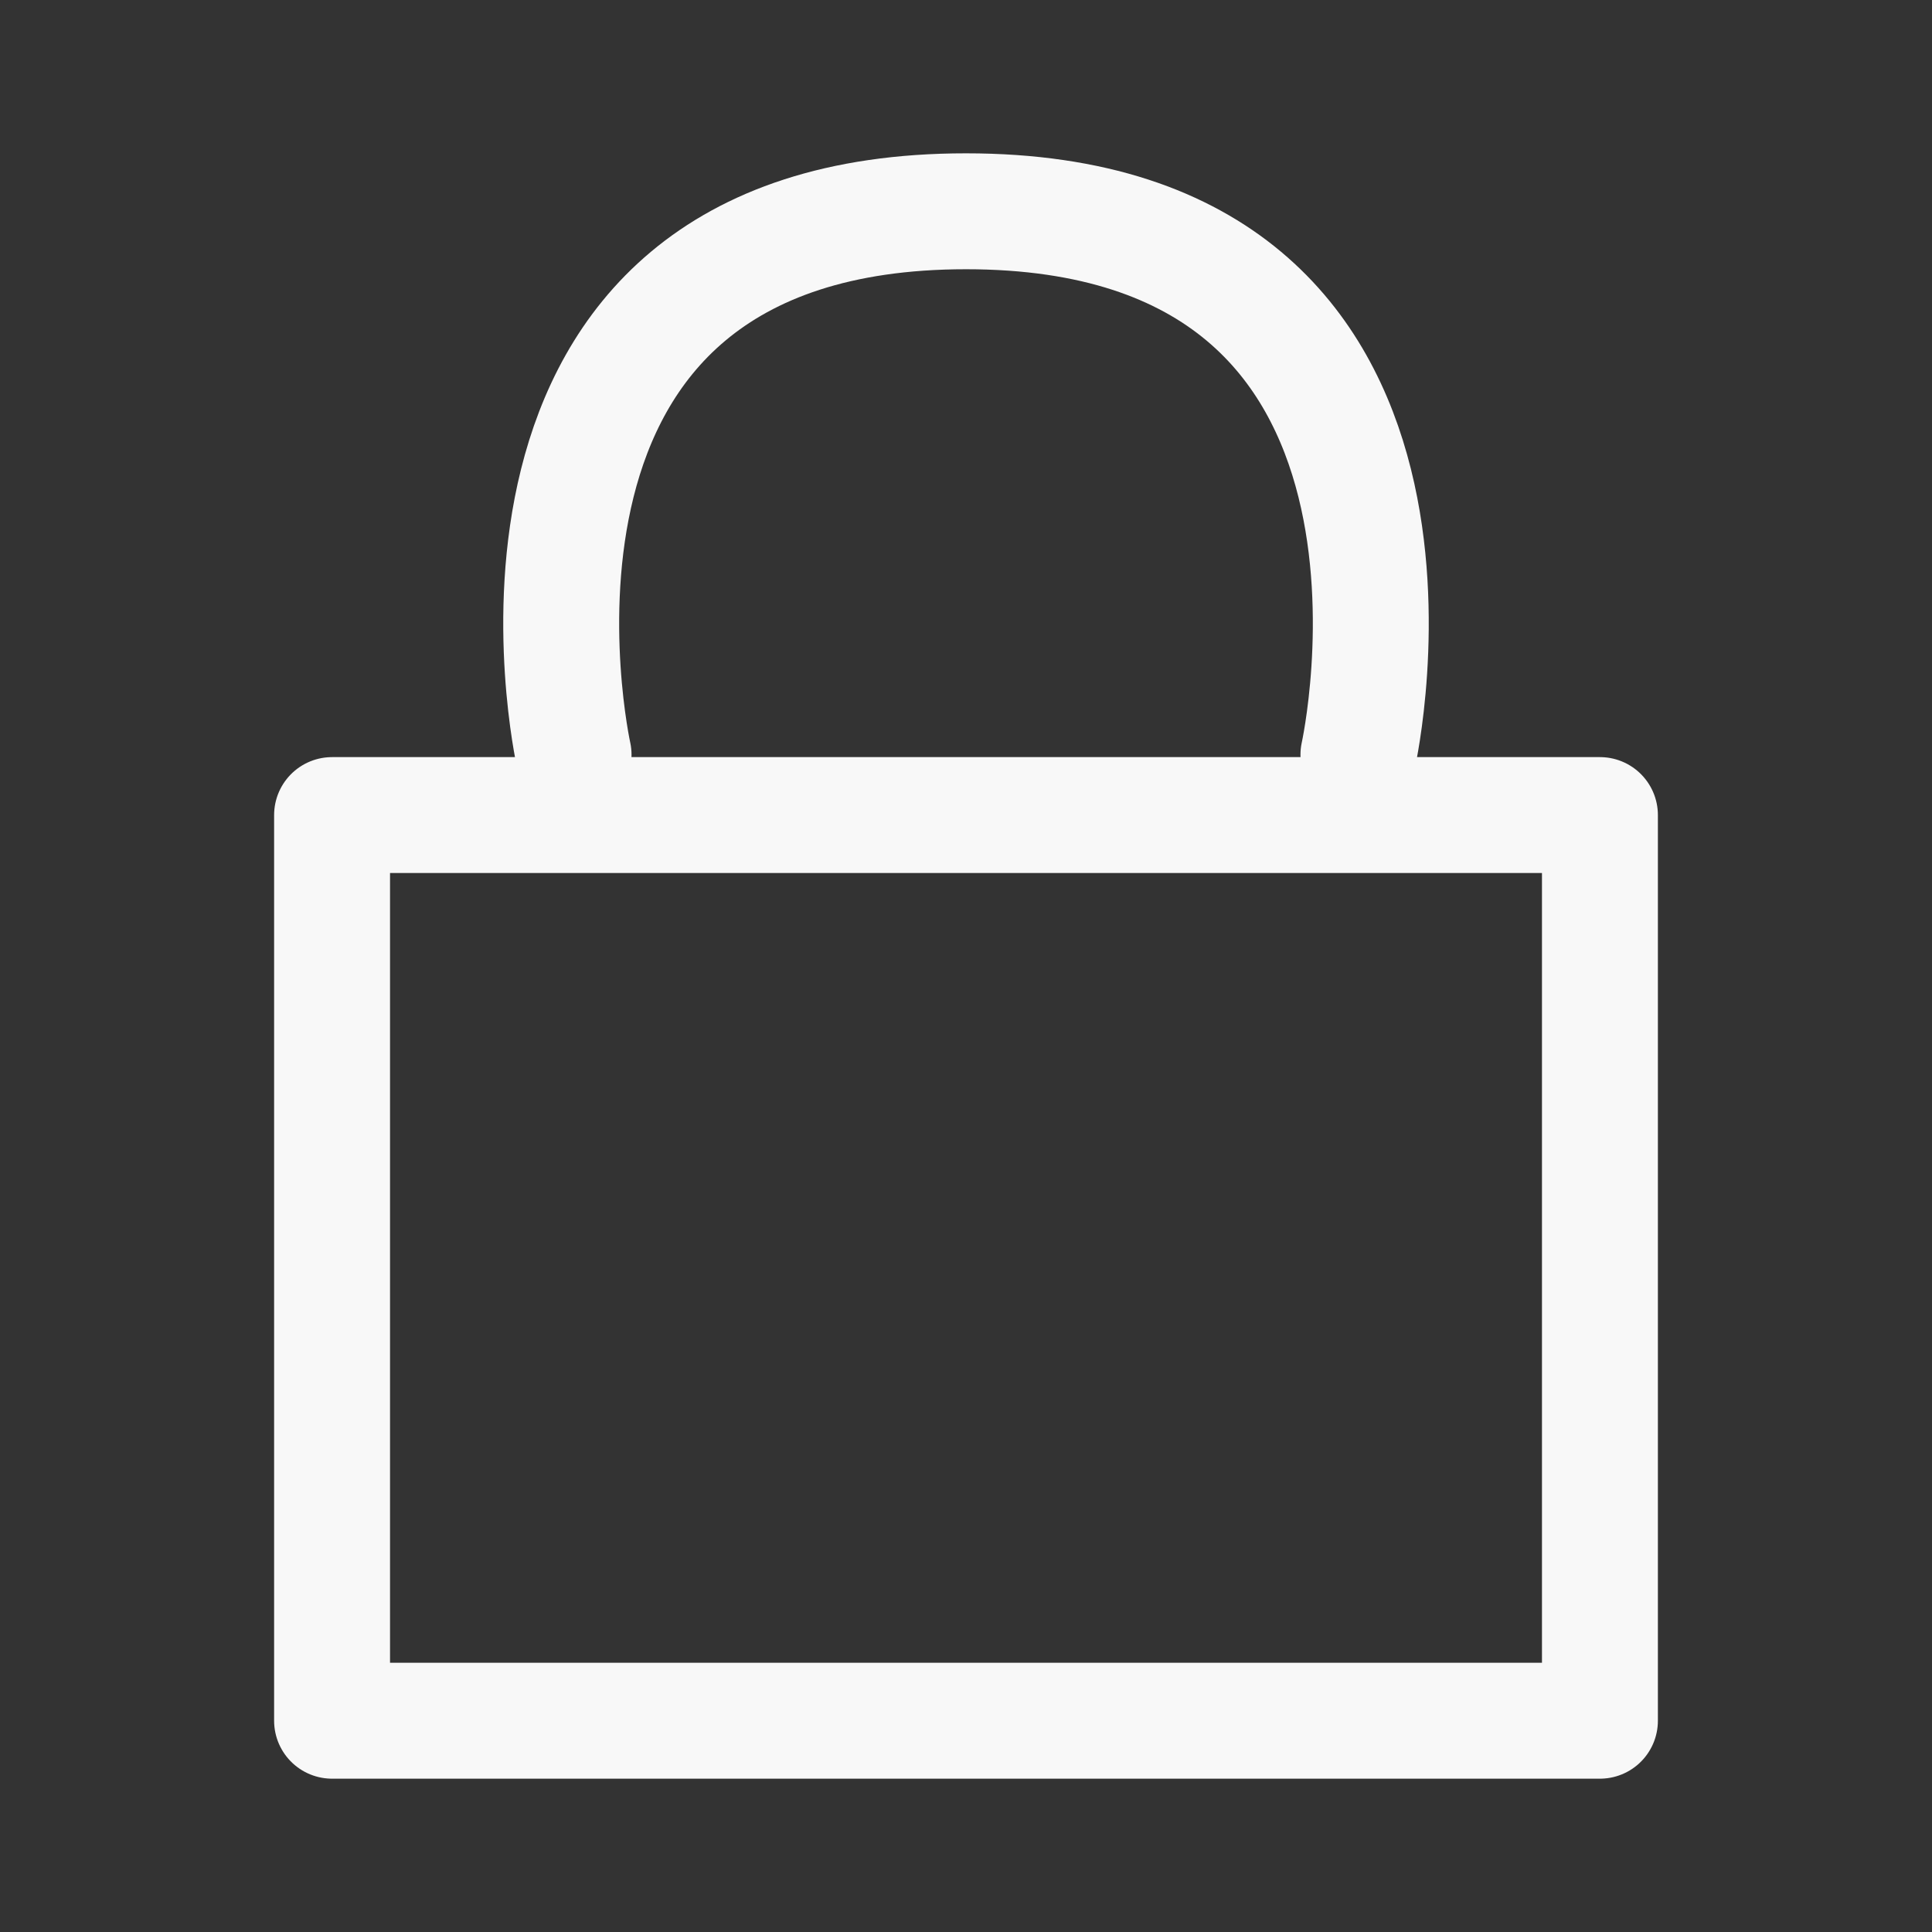 <svg width="25" height="25" viewBox="0 0 25 25" fill="none" xmlns="http://www.w3.org/2000/svg">
<rect x="0" y="0" width="25" height="25" fill="#333333" stroke="none"/>
<path d="M7.422 9.766C7.422 9.766 5.859 2.734 12.5 2.734C19.141 2.734 17.578 9.766 17.578 9.766M4.297 10.547H20.703V22.266H4.297V10.547Z" stroke="#F8F8F8" stroke-width="1.5" stroke-linecap="round" stroke-linejoin="round"/>
</svg>
